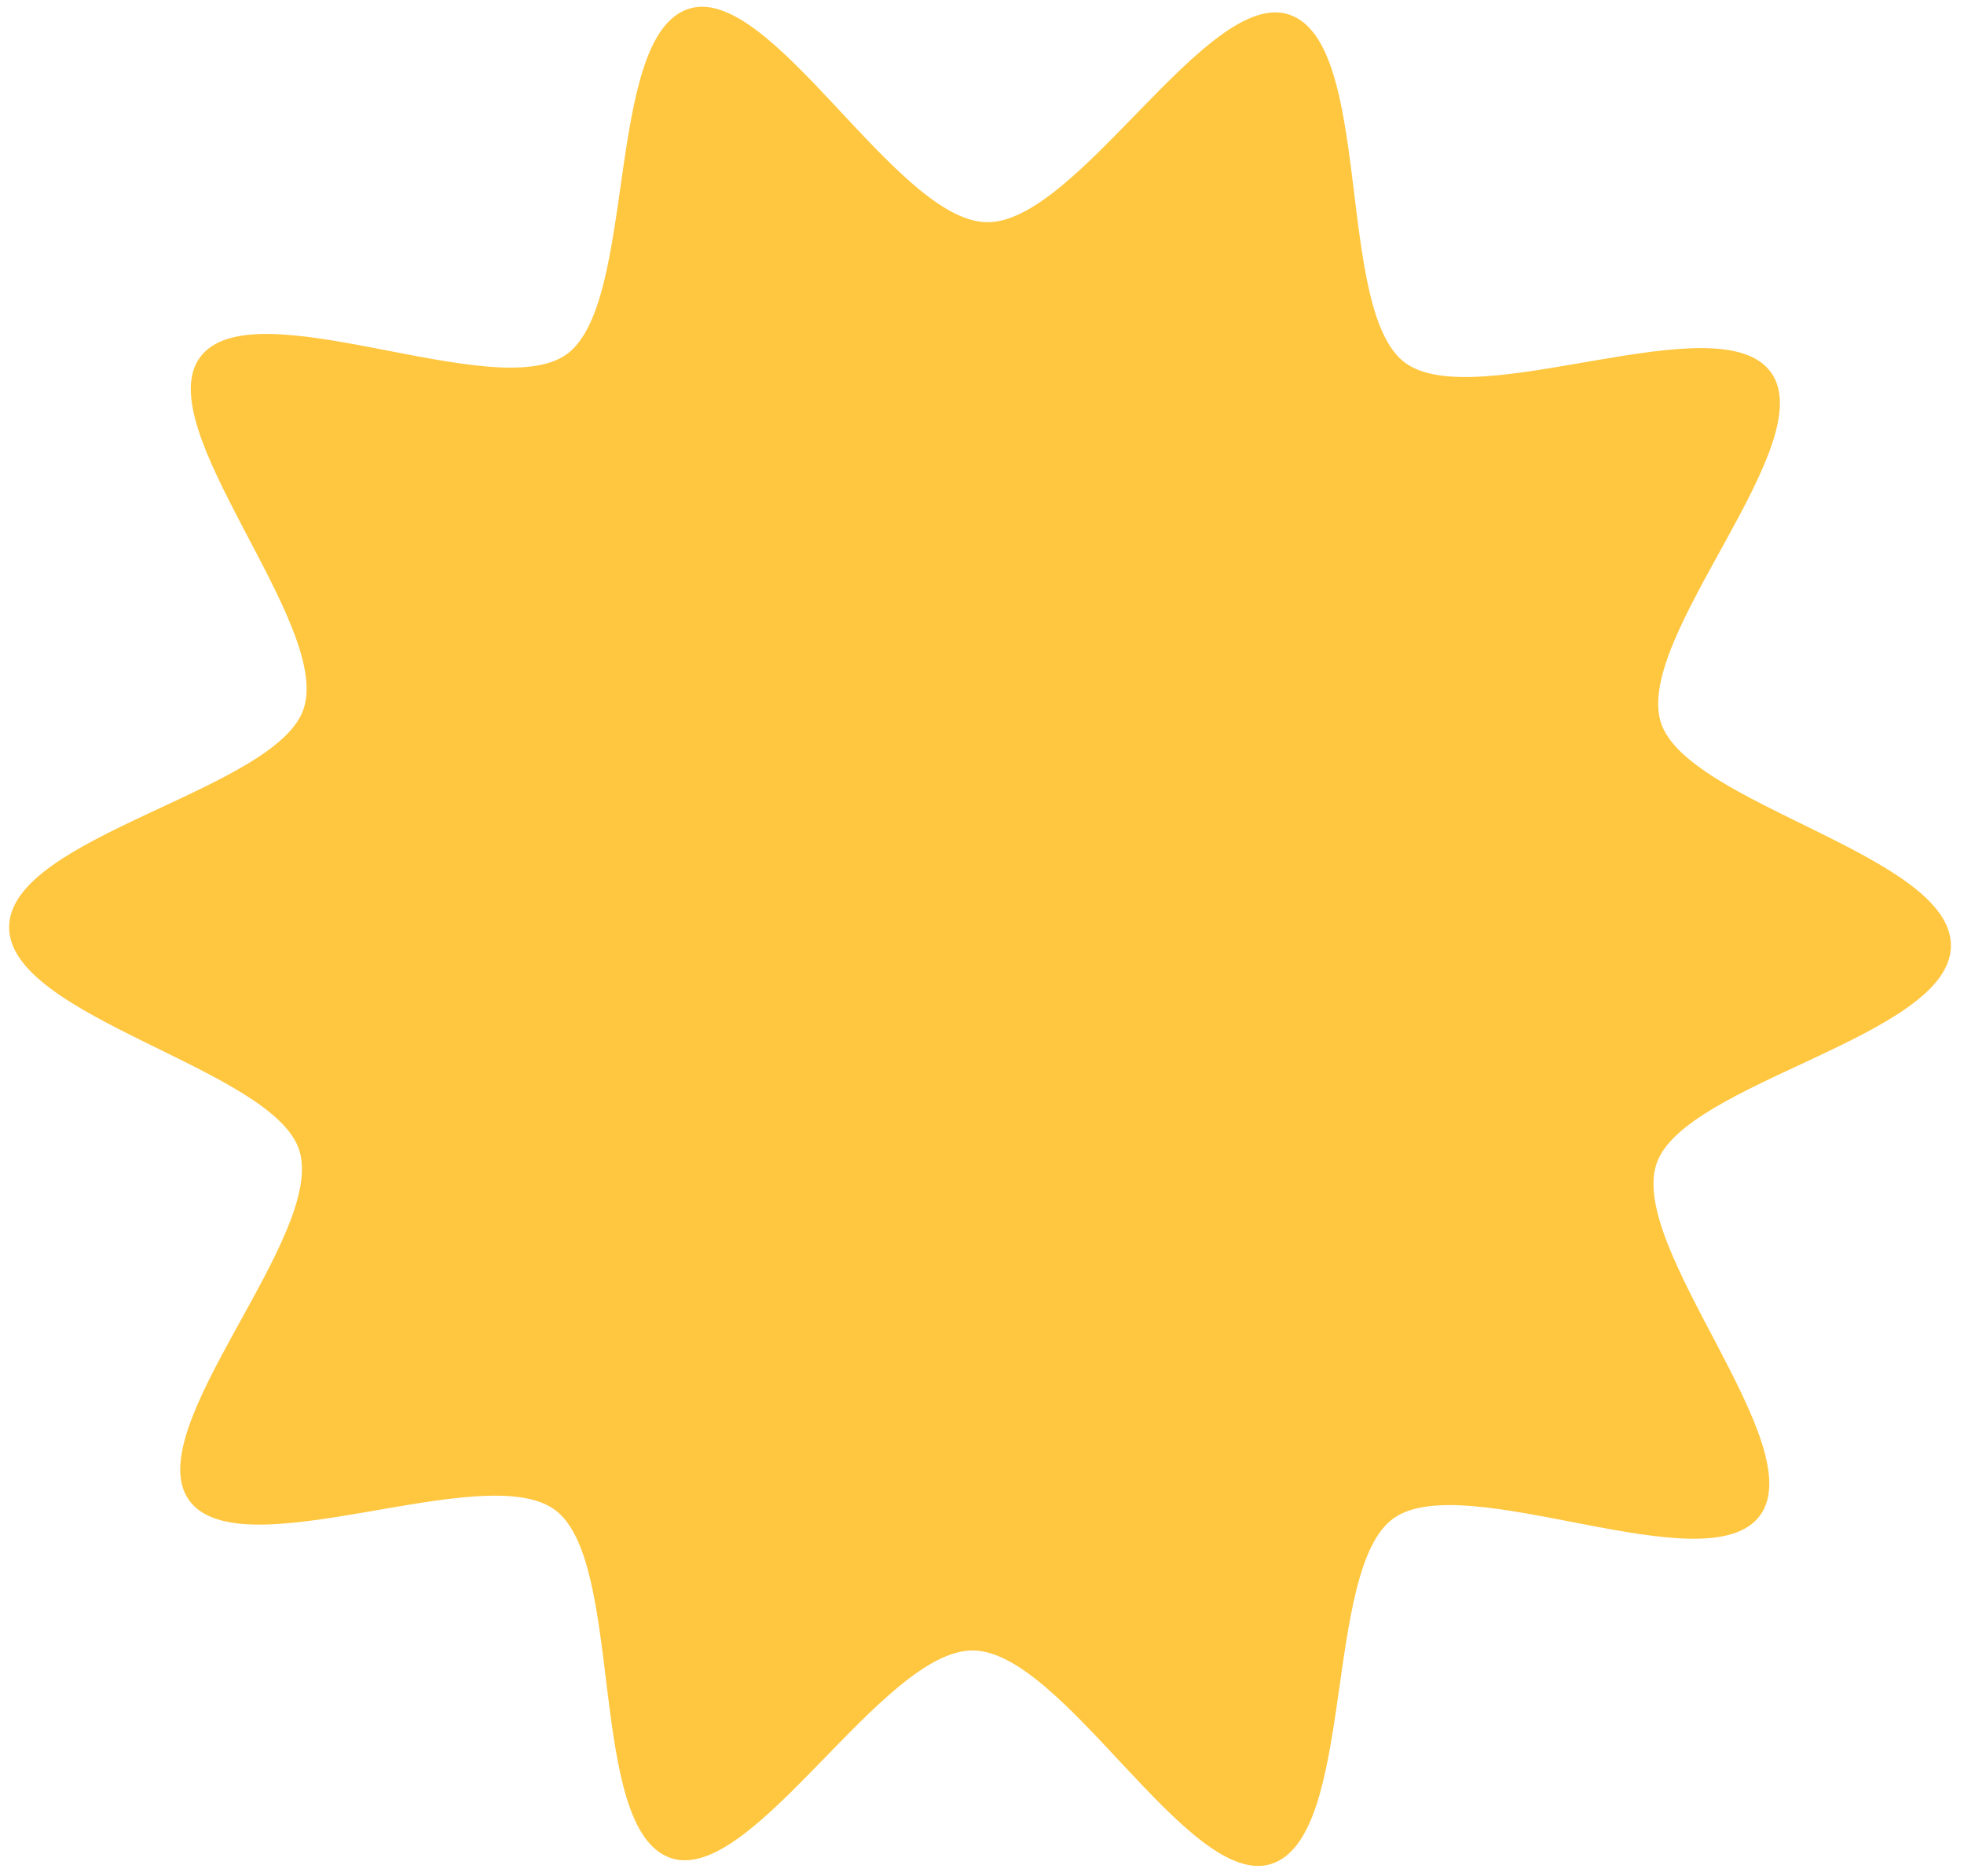 <svg xmlns="http://www.w3.org/2000/svg" width="89" height="85" viewBox="0 0 89 85" fill="none"><path d="M88.409 42.865C88.369 46.987 76.306 49.031 75.065 52.739C73.777 56.58 82.115 65.493 79.753 68.679C77.366 71.897 66.411 66.478 63.151 68.804C59.923 71.109 61.46 83.255 57.598 84.469C53.872 85.639 48.21 74.833 44.095 74.792C39.979 74.752 34.106 85.444 30.403 84.201C26.566 82.912 28.34 70.797 25.16 68.43C21.946 66.04 10.889 71.24 8.564 67.978C6.262 64.746 14.777 56.001 13.565 52.133C12.393 48.402 0.373 46.12 0.414 41.998C0.454 37.876 12.516 35.832 13.758 32.124C15.046 28.283 6.707 19.37 9.07 16.184C11.457 12.966 22.411 18.385 25.672 16.059C28.9 13.754 27.363 1.608 31.224 0.394C34.951 -0.776 40.613 10.03 44.728 10.07C48.843 10.111 54.719 -0.583 58.422 0.662C62.258 1.951 60.485 14.065 63.665 16.433C66.879 18.823 77.936 13.623 80.261 16.885C82.562 20.117 74.048 28.862 75.26 32.73C76.428 36.461 88.448 38.745 88.407 42.865L88.409 42.865Z" fill="#FFC740"></path></svg>